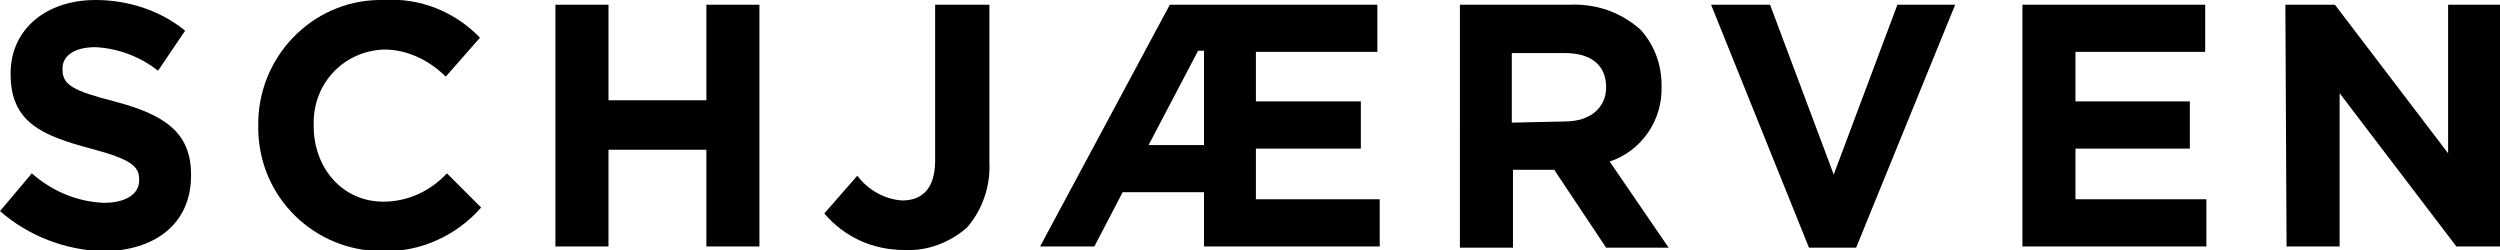 <?xml version="1.0" encoding="utf-8"?>
<!-- Generator: Adobe Illustrator 26.0.1, SVG Export Plug-In . SVG Version: 6.00 Build 0)  -->
<svg version="1.1" id="Layer_1" xmlns="http://www.w3.org/2000/svg" xmlns:xlink="http://www.w3.org/1999/xlink" x="0px" y="0px"
	 viewBox="0 0 212 21.2" style="enable-background:new 0 0 212 21.2;" xml:space="preserve">
<g transform="translate(0 0)">
	<path d="M0,17.9l2.7-3.2c1.7,1.5,3.8,2.4,6.1,2.5c1.8,0,3-0.7,3-1.9v-0.1c0-1.1-0.7-1.7-4.1-2.6c-4.1-1.1-6.8-2.2-6.8-6.3V6.2
		c0-3.7,3-6.2,7.2-6.2c2.8,0,5.5,0.9,7.6,2.6l-2.3,3.4c-1.5-1.2-3.4-1.9-5.3-2C6.2,4,5.3,4.8,5.3,5.8v0.1c0,1.3,0.9,1.8,4.4,2.7
		c4.2,1.1,6.5,2.6,6.5,6.2v0.1c0,4.1-3.1,6.4-7.5,6.4C5.5,21.2,2.4,20,0,17.9z"/>
	<path d="M21.9,10.7L21.9,10.7C21.8,4.9,26.4,0.1,32.1,0c0.2,0,0.3,0,0.5,0c3-0.2,6,1,8.1,3.2l-2.9,3.3c-1.4-1.4-3.3-2.3-5.2-2.3
		c-3.4,0.1-6,2.8-6,6.2c0,0.1,0,0.1,0,0.2v0.1c0,3.5,2.4,6.4,5.9,6.4c2.1,0,4-0.9,5.4-2.4l2.9,2.9c-2.1,2.4-5.2,3.8-8.4,3.7
		C26.7,21.3,22,16.8,21.9,11C21.9,10.9,21.9,10.8,21.9,10.7z"/>
	<path d="M47.1,0.4h4.5v8.1h8.3V0.4h4.5v20.5h-4.5v-8.2h-8.3v8.2h-4.5L47.1,0.4z"/>
	<path d="M69.9,18.1l2.8-3.2c0.9,1.2,2.3,2,3.8,2.1c1.7,0,2.8-1,2.8-3.4V0.4h4.6v13.4c0.1,2-0.6,4-1.9,5.5c-1.5,1.3-3.4,2-5.3,1.9
		C74,21.2,71.6,20.1,69.9,18.1z"/>
	<path d="M99.2,0.4h17.6v4h-10.3v4.2h8.9v4h-8.9v4.3H117v4h-14.9v-4.6h-6.9l-2.4,4.6h-4.6L99.2,0.4z M102.1,12.3v-8h-0.5l-4.2,8
		L102.1,12.3z"/>
	<path d="M123.7,0.4h9.4c2.2-0.1,4.3,0.6,6,2.1c1.2,1.3,1.8,3,1.8,4.7v0.1c0.1,2.9-1.7,5.5-4.4,6.4l5,7.3h-5.3l-4.4-6.6h-3.5v6.6
		h-4.5V0.4z M132.7,10.3c2.2,0,3.5-1.2,3.5-2.9V7.4c0-1.9-1.3-2.9-3.5-2.9h-4.5v5.9L132.7,10.3z"/>
	<path d="M145.1,0.4h5l5.4,14.4l5.4-14.4h4.9L157.4,21h-4L145.1,0.4z"/>
	<path d="M171.5,0.4H187v4h-11v4.2h9.7v4H176v4.3h11.1v4h-15.6V0.4z"/>
	<path d="M193.8,0.4h4.2l9.6,12.6V0.4h4.5v20.5h-3.8l-9.9-13v13h-4.5L193.8,0.4z"/>
</g>
</svg>
